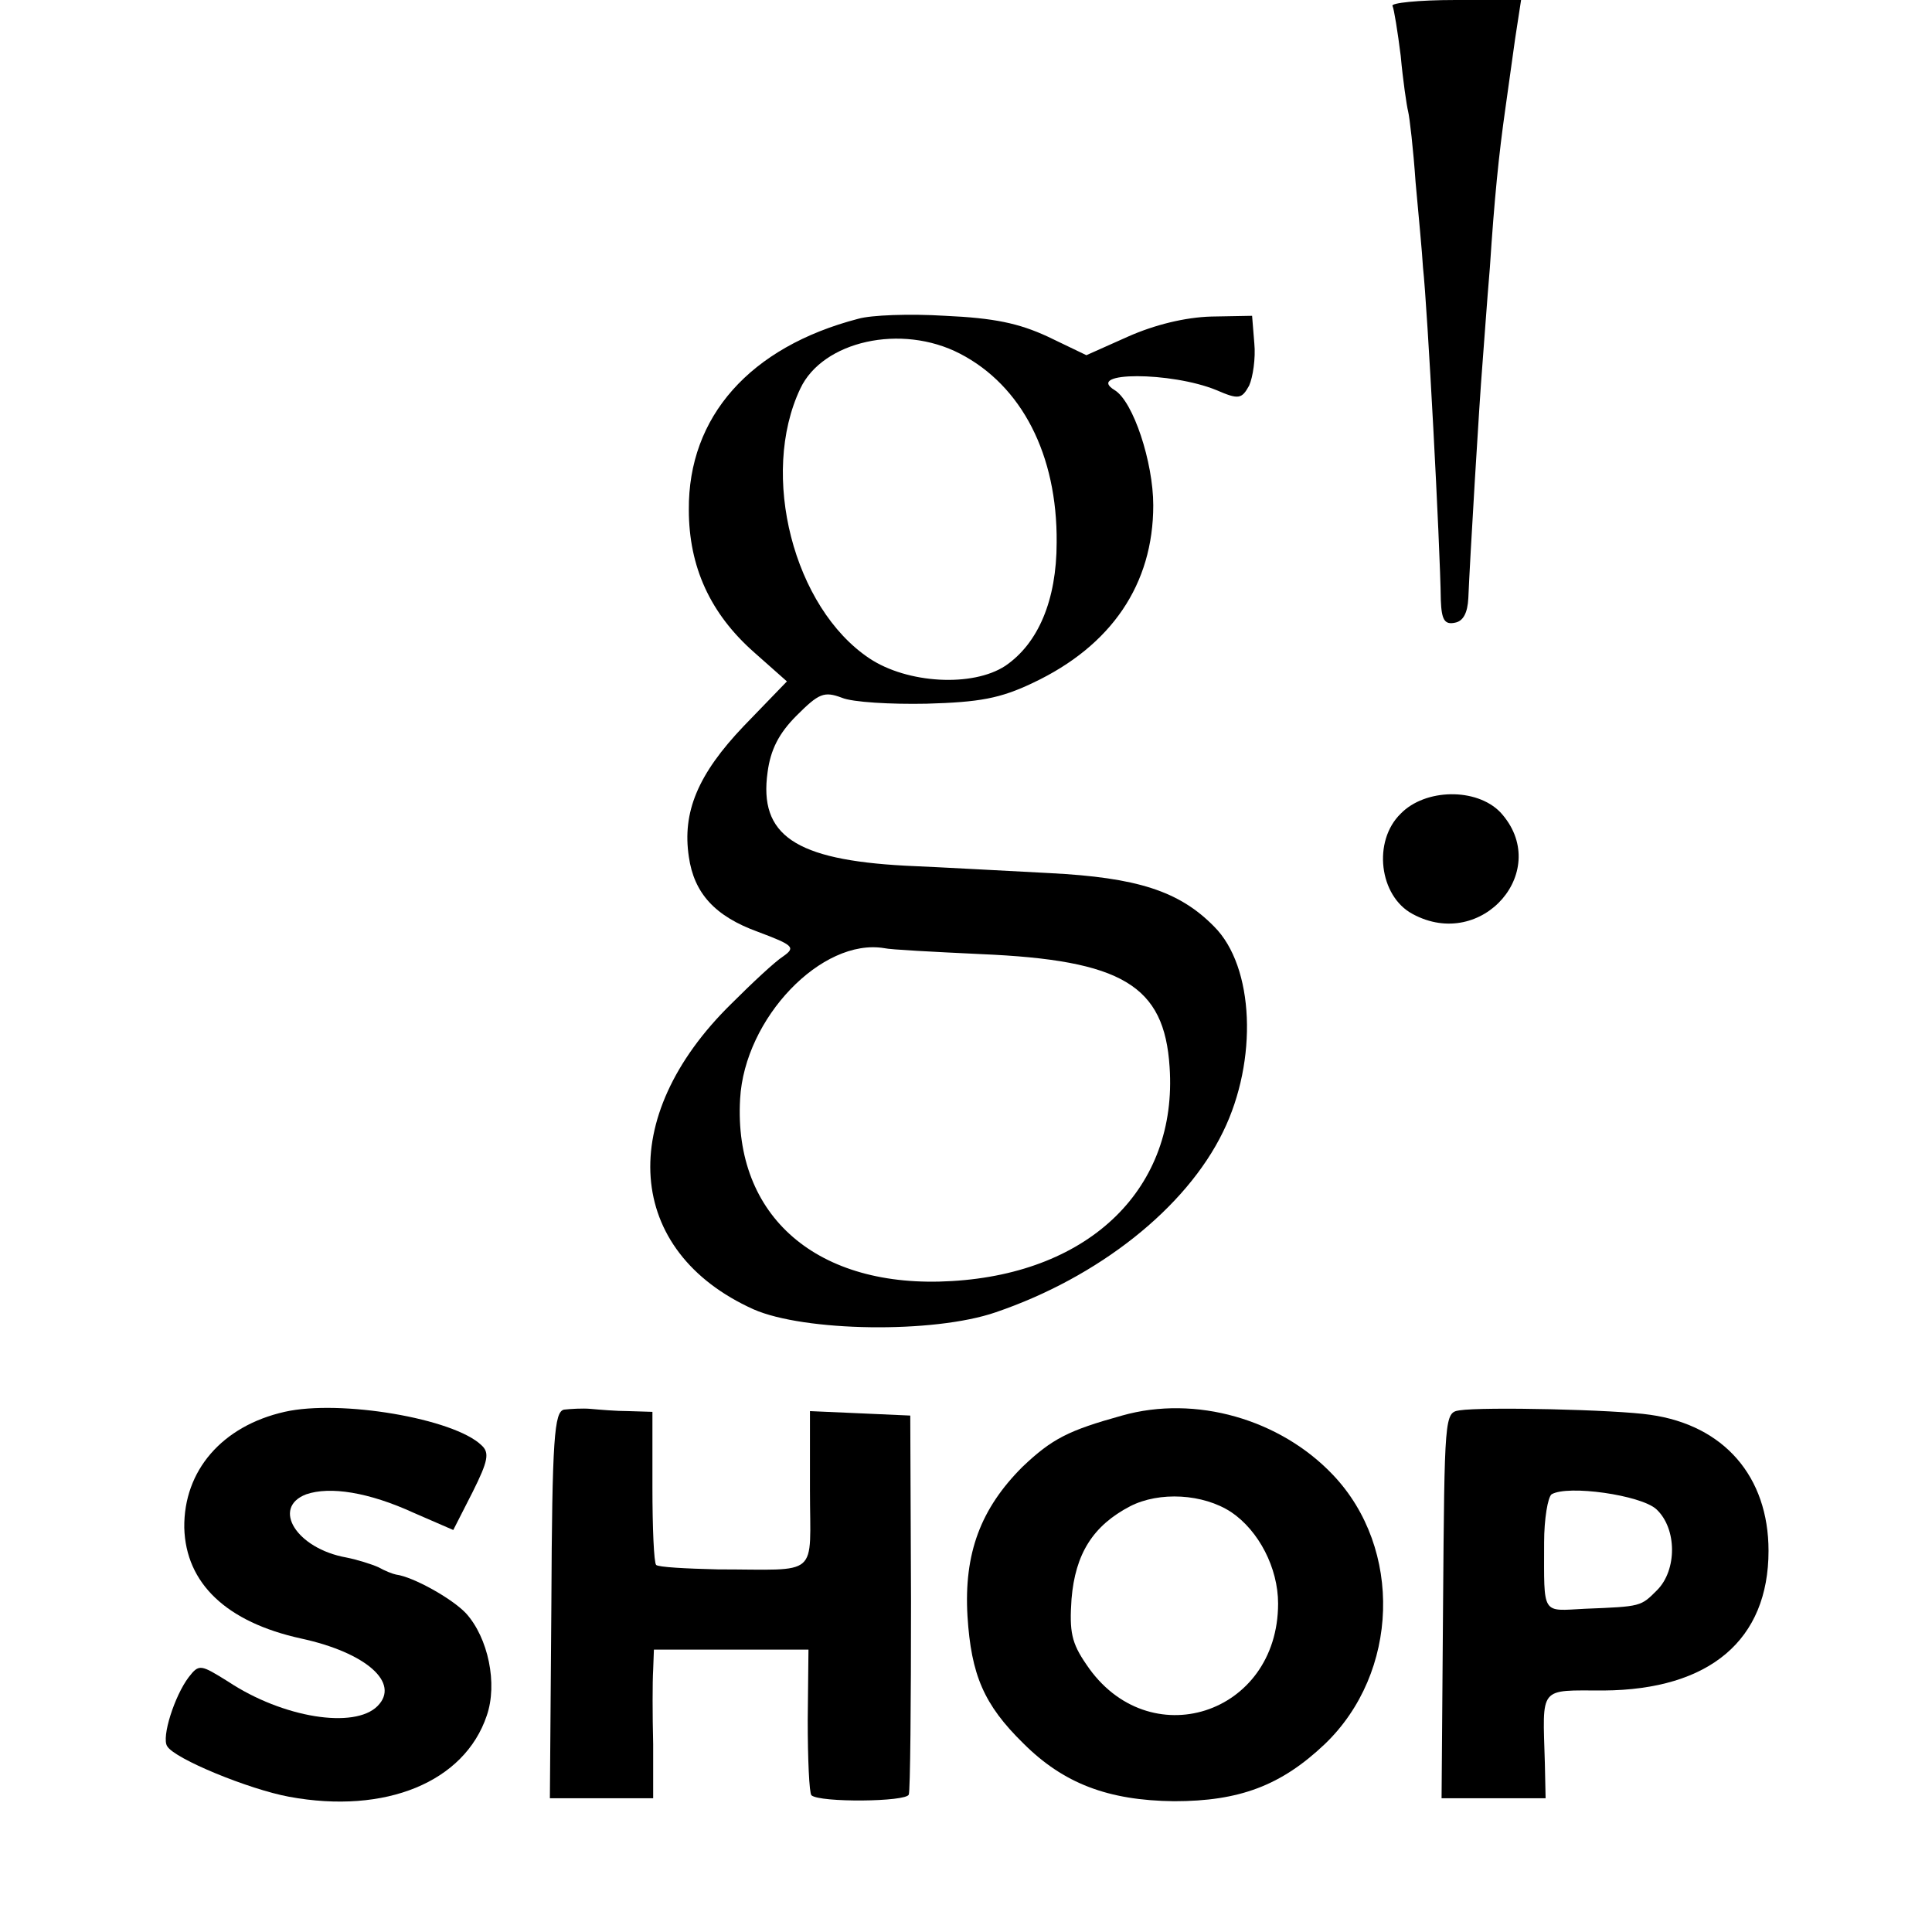 <?xml version="1.0" standalone="no"?>
<!DOCTYPE svg PUBLIC "-//W3C//DTD SVG 20010904//EN"
 "http://www.w3.org/TR/2001/REC-SVG-20010904/DTD/svg10.dtd">
<svg version="1.0" xmlns="http://www.w3.org/2000/svg"
 width="260pt" height="260pt" viewBox="0 0 260 260"
 preserveAspectRatio="xMidYMid meet">
<g transform="translate(0,260) scale(0.1,-0.1)"
fill="#000000" stroke="none">
<path d="M1874 2592 c2 -4 7 -35 11 -67 3 -33 8 -67 10 -75 2 -8 7 -51 10 -95
4 -44 9 -96 10 -115 6 -54 23 -373 24 -448 1 -26 5 -33 19 -30 11 2 17 13 18
33 2 50 15 267 19 315 2 25 6 83 10 130 6 92 12 152 21 215 3 22 9 64 13 93
l8 52 -89 0 c-49 0 -87 -4 -84 -8z"/>
<path d="M1155 2171 c-146 -38 -229 -132 -228 -257 0 -77 29 -140 88 -192 l44
-39 -58 -60 c-62 -65 -83 -116 -74 -176 7 -49 35 -80 93 -101 48 -18 51 -21
34 -33 -11 -7 -42 -36 -70 -64 -156 -153 -143 -333 30 -411 68 -30 242 -33
326 -4 138 47 256 140 306 243 47 96 42 222 -12 276 -47 48 -104 66 -221 72
-59 3 -147 8 -195 10 -148 8 -197 41 -185 126 4 30 15 52 39 76 30 30 37 33
61 24 14 -6 66 -9 114 -8 71 2 99 7 143 28 106 50 162 133 162 239 0 58 -27
140 -52 155 -41 25 76 25 137 0 30 -13 34 -12 44 6 5 11 9 37 7 57 l-3 37 -55
-1 c-35 -1 -76 -11 -112 -27 l-56 -25 -52 25 c-39 18 -72 25 -138 28 -48 3
-100 1 -117 -4z m137 -47 c83 -43 131 -136 130 -254 0 -78 -25 -136 -69 -166
-44 -29 -132 -24 -183 10 -102 68 -148 247 -93 363 30 64 136 88 215 47z m28
-808 c190 -8 247 -42 254 -152 11 -162 -106 -277 -293 -288 -181 -11 -294 87
-285 245 6 109 110 217 194 203 8 -2 67 -5 130 -8z"/>
<path d="M1885 1505 c-38 -37 -29 -111 16 -135 94 -51 189 60 118 137 -32 33
-101 32 -134 -2z"/>
<path d="M383 700 c-84 -19 -136 -79 -135 -156 2 -75 57 -127 157 -149 88 -19
134 -60 103 -91 -31 -31 -127 -16 -201 33 -37 23 -39 24 -53 6 -19 -25 -37
-81 -29 -93 10 -17 110 -58 164 -68 130 -24 236 20 266 109 15 43 2 105 -28
138 -19 20 -71 49 -94 52 -5 1 -15 5 -24 10 -9 4 -28 10 -43 13 -67 12 -101
67 -54 85 32 11 84 3 145 -25 l53 -23 26 51 c21 42 23 53 12 63 -37 36 -190
62 -265 45z"/>
<path d="M759 703 c-13 -3 -16 -37 -17 -263 l-2 -260 70 0 69 0 0 73 c-1 39
-1 84 0 100 l1 27 104 0 104 0 -1 -95 c0 -52 2 -98 5 -101 11 -10 128 -9 131
1 2 5 3 123 3 260 l-1 250 -67 3 -68 3 0 -106 c0 -120 15 -107 -124 -107 -43
1 -80 3 -83 6 -3 3 -5 50 -5 105 l0 101 -32 1 c-17 0 -40 2 -51 3 -11 1 -27 0
-36 -1z"/>
<path d="M1510 695 c-72 -20 -94 -31 -134 -69 -56 -56 -79 -116 -74 -201 5
-79 22 -119 75 -171 54 -54 114 -77 203 -78 88 0 144 21 203 77 100 96 105
263 11 362 -71 75 -185 108 -284 80z m147 -130 c37 -25 63 -75 63 -123 0 -150
-175 -206 -258 -82 -20 29 -23 44 -20 88 5 61 29 99 79 125 39 20 98 17 136
-8z"/>
<path d="M1964 702 c-20 -3 -20 -8 -22 -262 l-2 -260 70 0 70 0 -1 47 c-3 105
-9 98 79 98 143 1 222 68 222 188 0 100 -60 169 -159 183 -46 7 -225 11 -257
6z m265 -133 c28 -26 28 -82 1 -109 -22 -22 -21 -22 -97 -25 -59 -3 -55 -10
-55 89 0 32 5 61 10 65 22 13 120 -1 141 -20z"/>
</g>
</svg>
